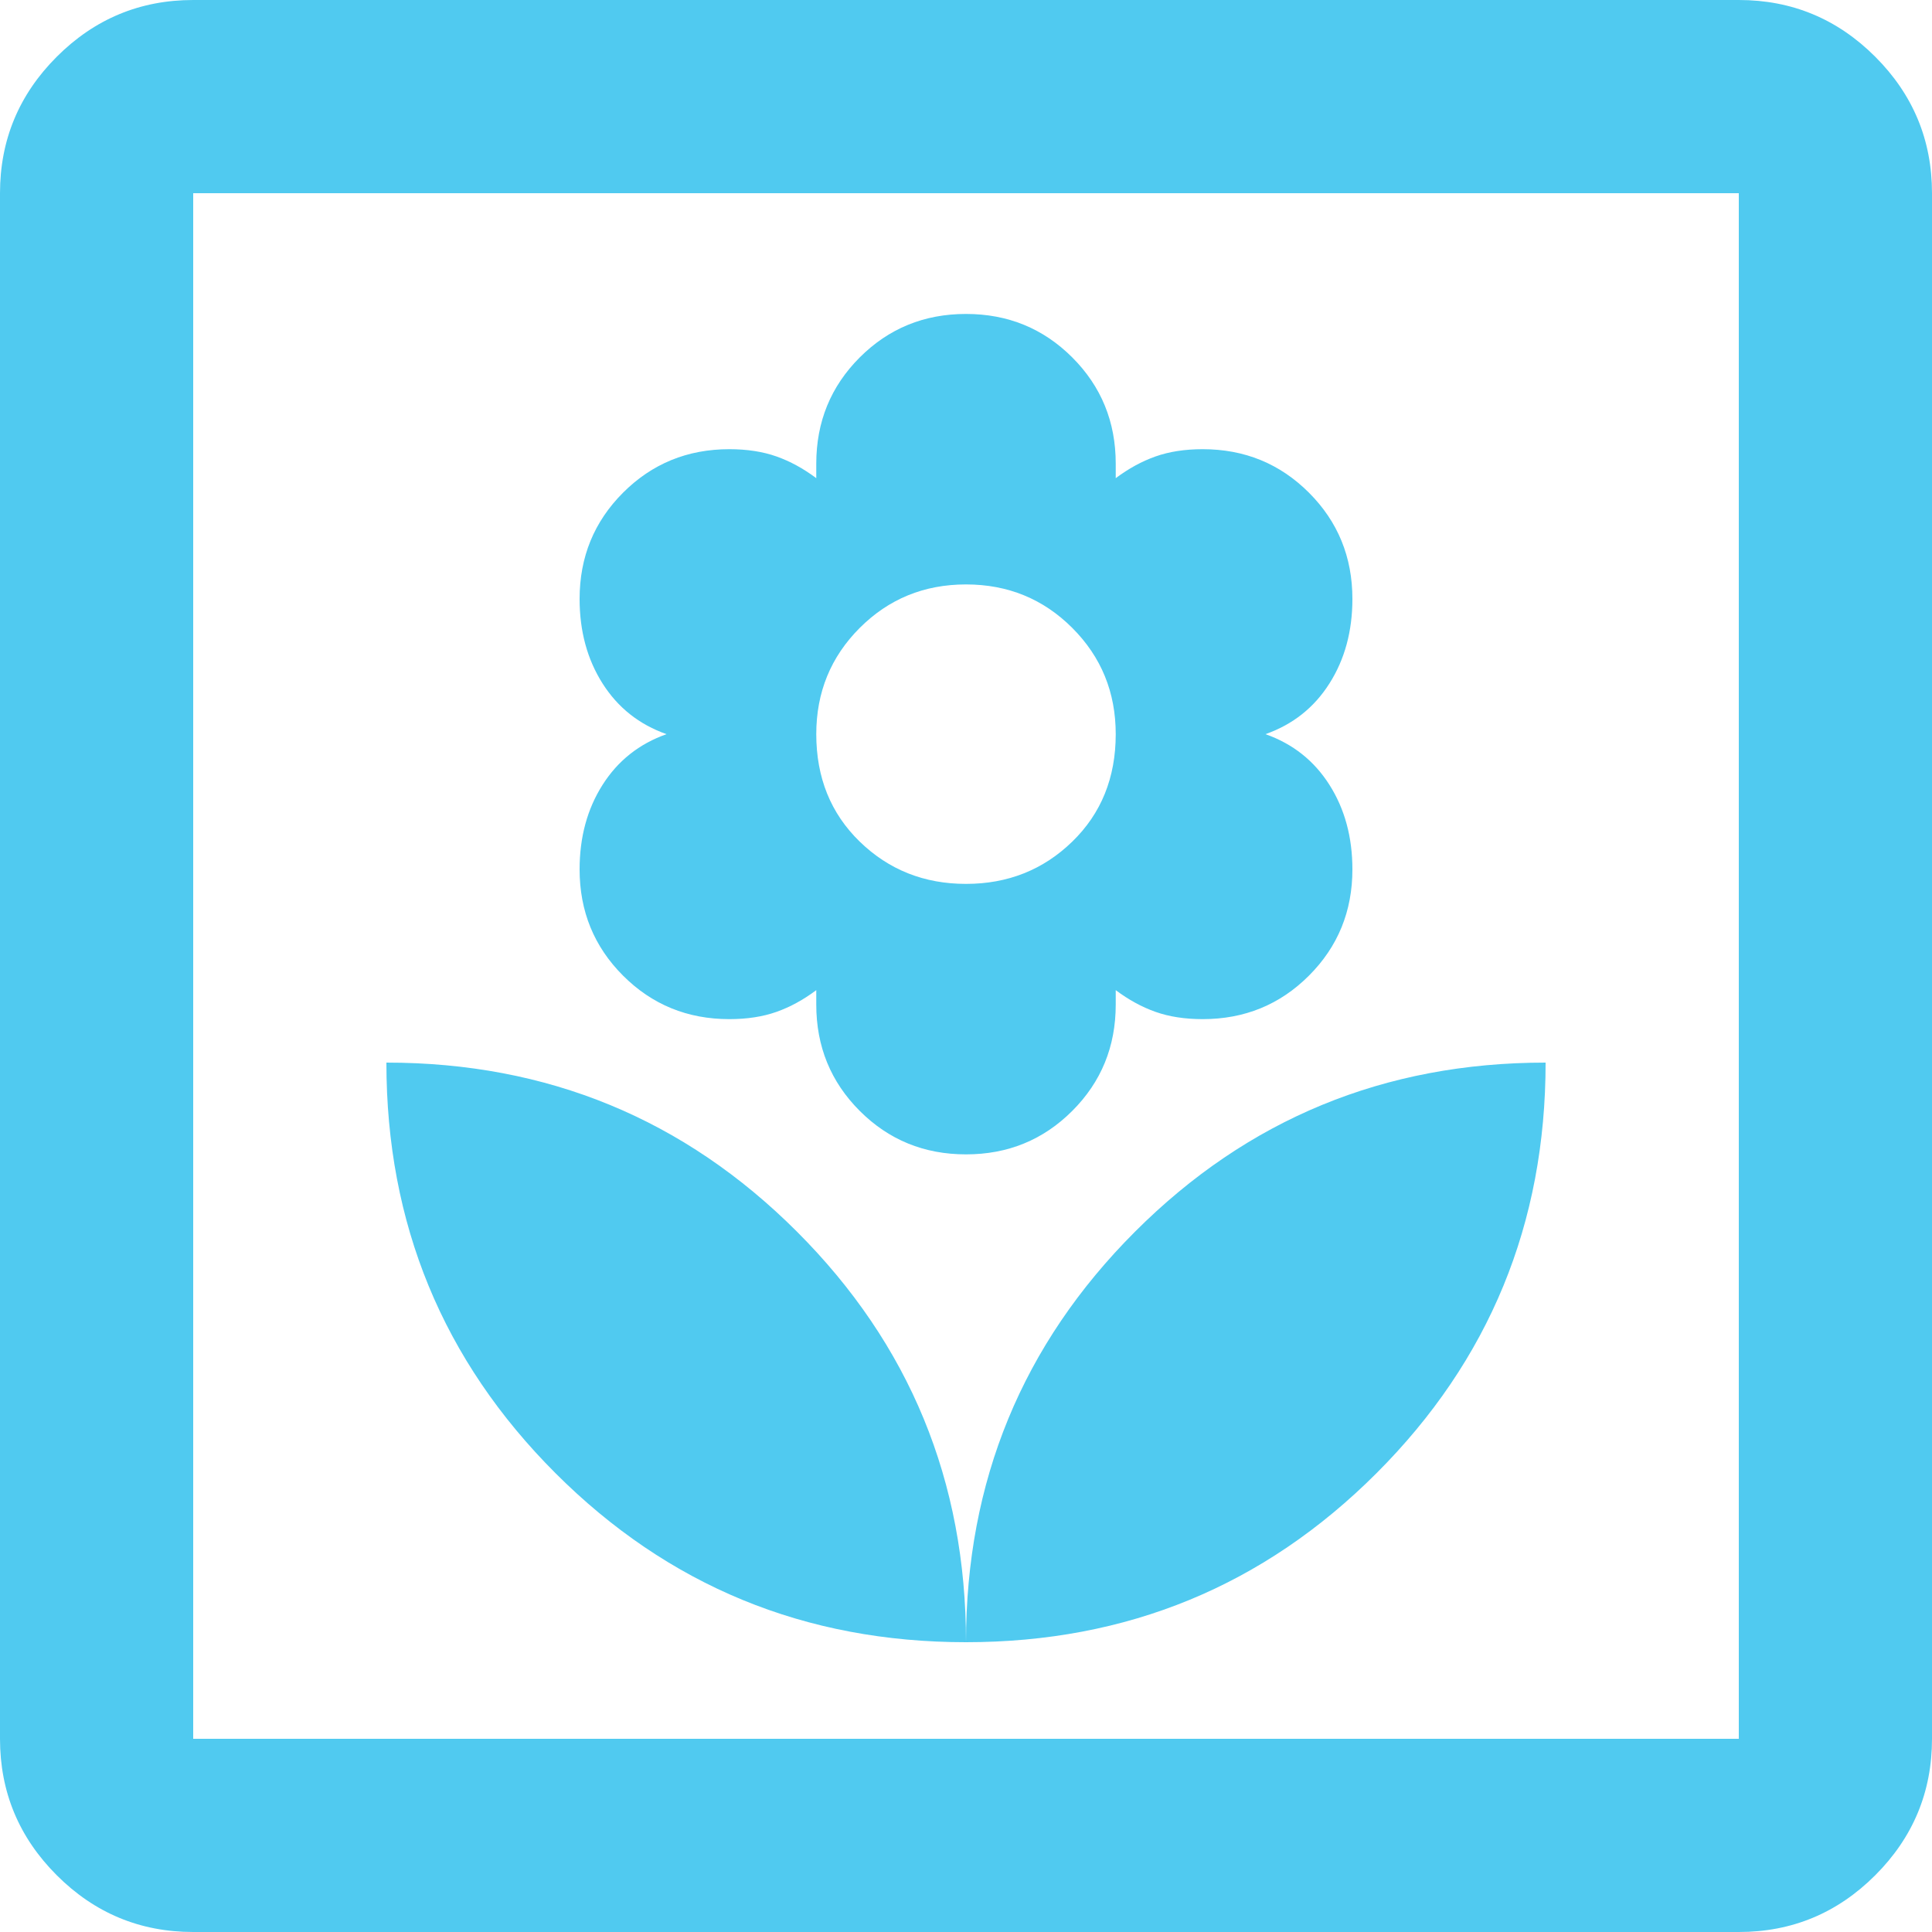 <svg width="40" height="40" viewBox="0 0 40 40" fill="none" xmlns="http://www.w3.org/2000/svg">
<path d="M20 34C20 30.667 18.833 27.833 16.5 25.5C14.167 23.167 11.333 22 8 22C8 25.333 9.167 28.167 11.5 30.5C13.833 32.833 16.667 34 20 34ZM20 23.9C20.867 23.9 21.6 23.6 22.2 23C22.8 22.4 23.1 21.667 23.1 20.8V20.5C23.367 20.7 23.642 20.85 23.925 20.95C24.208 21.05 24.533 21.1 24.9 21.1C25.767 21.1 26.5 20.8 27.1 20.2C27.7 19.6 28 18.867 28 18C28 17.333 27.842 16.75 27.525 16.25C27.208 15.75 26.767 15.4 26.2 15.2C26.767 15 27.208 14.65 27.525 14.15C27.842 13.65 28 13.067 28 12.4C28 11.533 27.7 10.8 27.1 10.2C26.5 9.6 25.767 9.3 24.9 9.3C24.533 9.3 24.208 9.35 23.925 9.45C23.642 9.55 23.367 9.7 23.1 9.9V9.6C23.1 8.733 22.8 8 22.2 7.4C21.6 6.8 20.867 6.5 20 6.5C19.133 6.5 18.4 6.8 17.8 7.4C17.2 8 16.9 8.733 16.9 9.6V9.9C16.633 9.7 16.358 9.55 16.075 9.45C15.792 9.35 15.467 9.3 15.1 9.3C14.233 9.3 13.5 9.6 12.9 10.2C12.3 10.8 12 11.533 12 12.4C12 13.067 12.158 13.65 12.475 14.15C12.792 14.65 13.233 15 13.8 15.2C13.233 15.4 12.792 15.75 12.475 16.25C12.158 16.75 12 17.333 12 18C12 18.867 12.3 19.6 12.9 20.2C13.5 20.8 14.233 21.1 15.1 21.1C15.467 21.1 15.792 21.05 16.075 20.95C16.358 20.85 16.633 20.7 16.9 20.5V20.8C16.9 21.667 17.2 22.4 17.8 23C18.4 23.6 19.133 23.9 20 23.9ZM20 18.3C19.133 18.3 18.4 18.008 17.8 17.425C17.2 16.842 16.9 16.1 16.9 15.2C16.9 14.333 17.2 13.6 17.8 13C18.4 12.4 19.133 12.1 20 12.1C20.867 12.1 21.6 12.4 22.2 13C22.8 13.6 23.1 14.333 23.1 15.2C23.1 16.1 22.8 16.842 22.2 17.425C21.6 18.008 20.867 18.3 20 18.3ZM20 34C23.333 34 26.167 32.833 28.5 30.5C30.833 28.167 32 25.333 32 22C28.667 22 25.833 23.167 23.5 25.5C21.167 27.833 20 30.667 20 34ZM4 40C2.9 40 1.958 39.608 1.175 38.825C0.392 38.042 0 37.1 0 36V4C0 2.9 0.392 1.958 1.175 1.175C1.958 0.392 2.9 0 4 0H36C37.1 0 38.042 0.392 38.825 1.175C39.608 1.958 40 2.9 40 4V36C40 37.1 39.608 38.042 38.825 38.825C38.042 39.608 37.1 40 36 40H4ZM4 36H36V4H4V36Z" fill="#50CAF0"/>
</svg>
